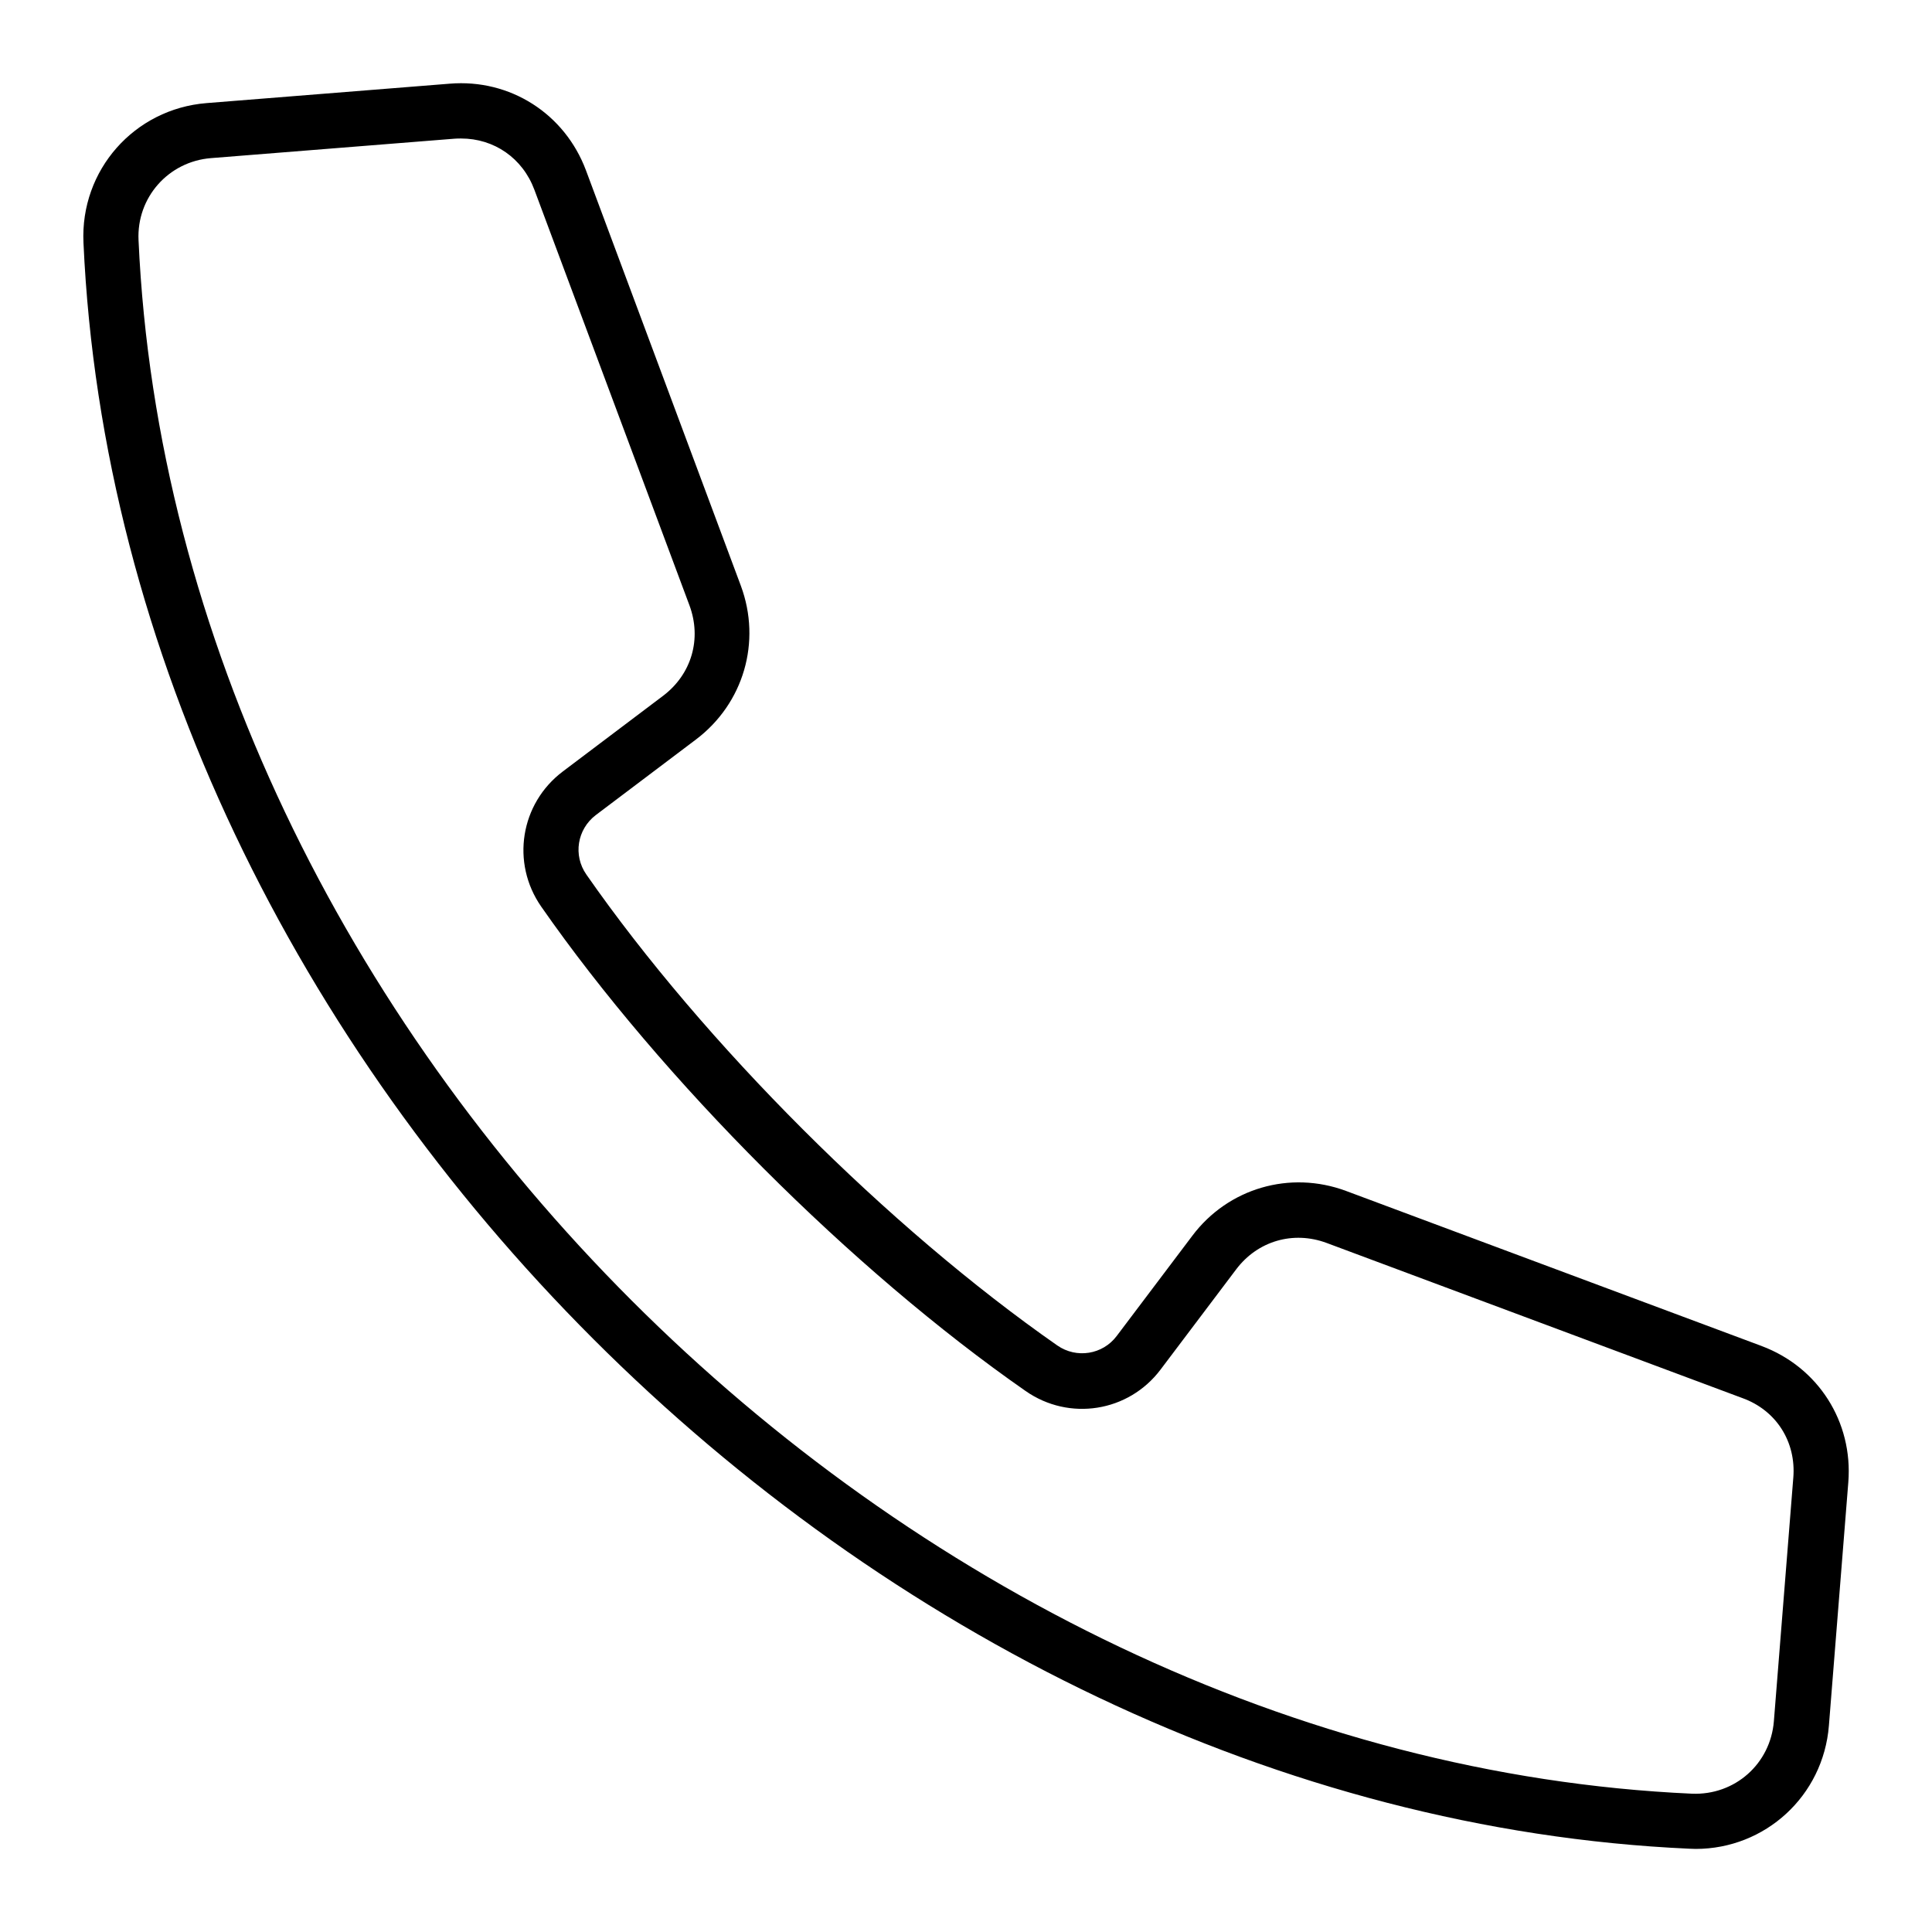 <?xml version="1.0" encoding="UTF-8"?>
<!-- Uploaded to: SVG Repo, www.svgrepo.com, Generator: SVG Repo Mixer Tools -->
<svg fill="#000000" width="800px" height="800px" version="1.1" viewBox="144 144 512 512" xmlns="http://www.w3.org/2000/svg">
 <path d="m610.86 500.71-110.15-41.102c-14.848-5.516-31.234-0.742-40.73 11.879l-20.047 26.57c-3.711 4.934-10.66 6.047-15.75 2.492-44.652-31.129-93.656-80.078-124.79-124.79-3.555-5.09-2.441-11.984 2.492-15.75l26.57-20.047c12.621-9.547 17.395-25.879 11.879-40.73l-41.047-110.09c-5.621-15.008-20.098-24.289-36.113-22.965l-64.438 5.144c-19.145 1.539-33.516 17.766-32.613 37.016 9.758 216.96 208.63 415.83 425.59 425.59 0.531 0 1.113 0.055 1.645 0.055 18.457 0 33.836-14.055 35.32-32.668l5.144-64.488c1.273-16.012-7.957-30.492-22.965-36.113zm8.379 34.949-5.144 64.488c-0.902 11.242-10.289 19.676-21.742 19.199-209.85-9.496-402.2-201.84-411.64-411.7-0.527-11.297 7.902-20.84 19.199-21.742l64.488-5.144c0.637-0.055 1.219-0.055 1.805-0.055 8.75 0 16.281 5.195 19.41 13.578l41.102 110.15c3.289 8.855 0.582 18.242-7 23.973l-26.57 20.047c-11.242 8.484-13.789 24.184-5.727 35.797 32.031 45.98 82.465 96.414 128.39 128.39 11.562 8.062 27.258 5.57 35.742-5.676l20.047-26.57c5.676-7.531 15.113-10.289 23.973-7l110.15 41.102c9.012 3.234 14.316 11.613 13.52 21.16z"/>
</svg>